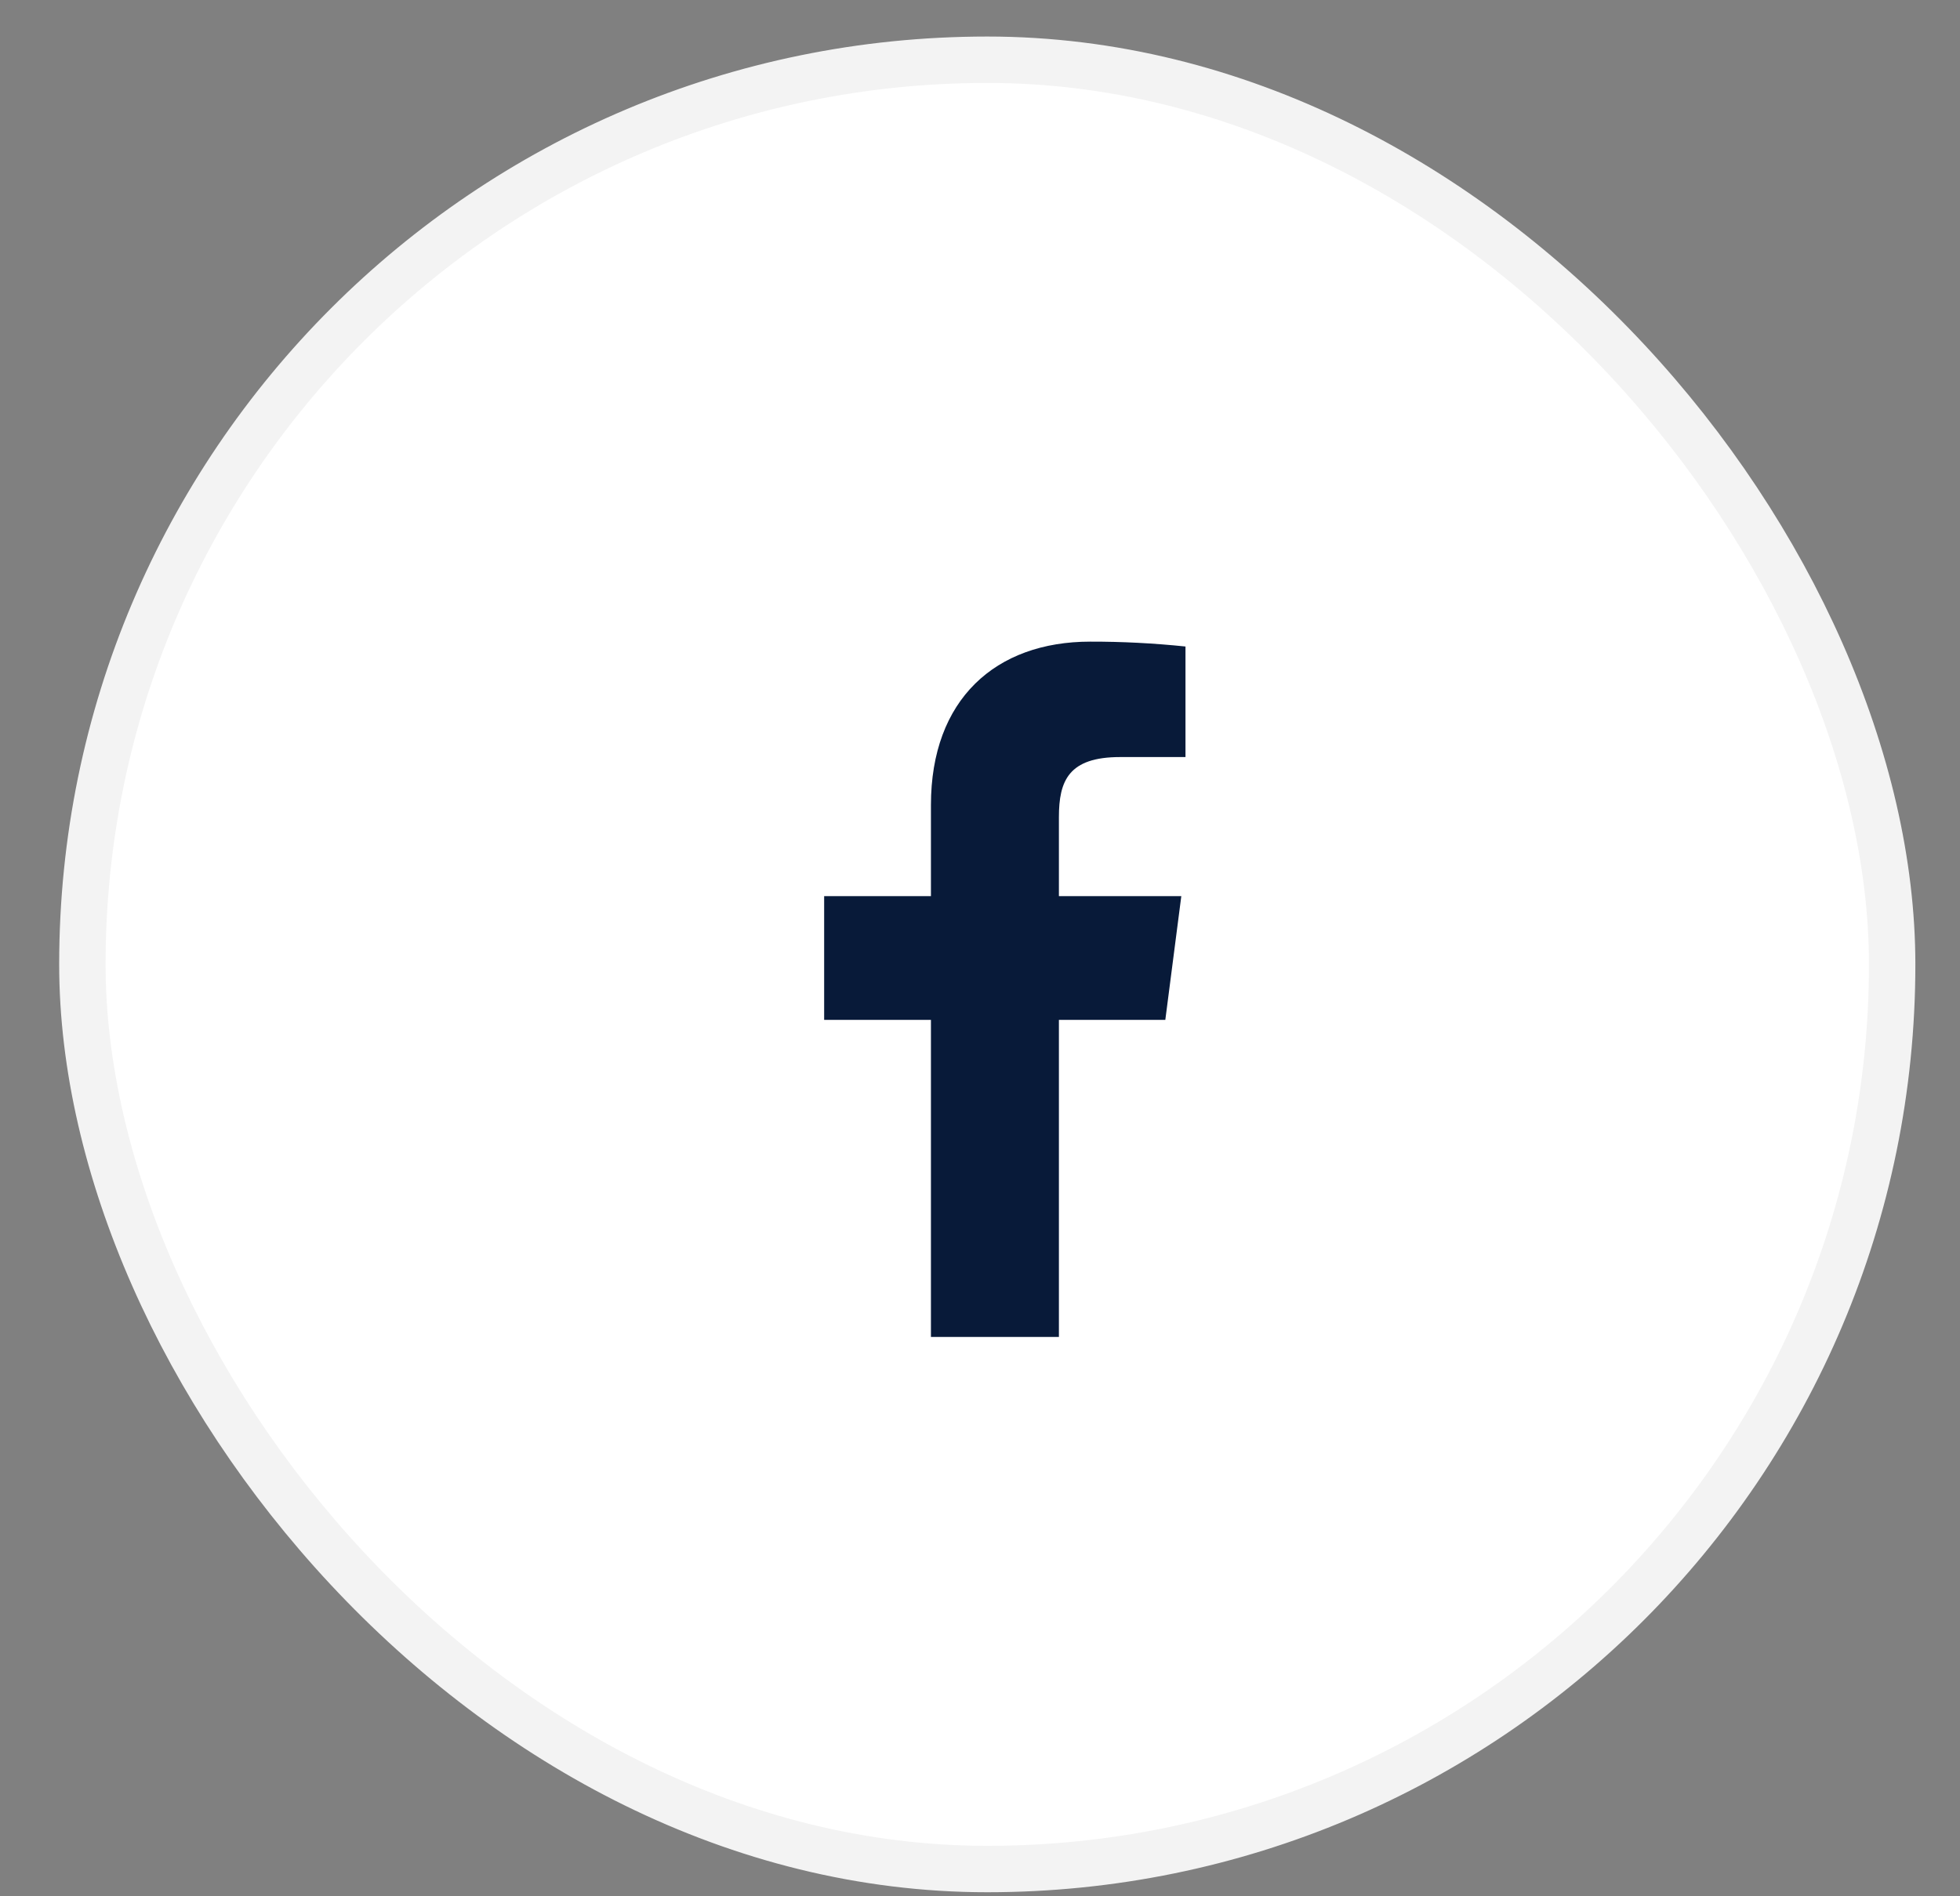 <svg xmlns="http://www.w3.org/2000/svg" width="31" height="30" viewBox="0 0 31 30" fill="none"><rect x="0" y="0" width="31" height="30" fill="#808080" stroke="none"/><rect x="1.303" y="0.945" width="28.624" height="28.624" rx="14.312" fill="white" stroke="#F3F3F3" stroke-width="0.734"></rect><rect x="5" y="4.651" width="22" height="22" rx="11" fill="white" fill-opacity="0.08"></rect><path d="M17.716 11.977H18.75V10.228C18.249 10.176 17.746 10.15 17.243 10.151C15.747 10.151 14.724 11.064 14.724 12.736V14.177H13.035V16.135H14.724V21.151H16.748V16.135H18.431L18.684 14.177H16.748V12.929C16.748 12.351 16.902 11.977 17.716 11.977Z" fill="#081A39"></path></svg>
